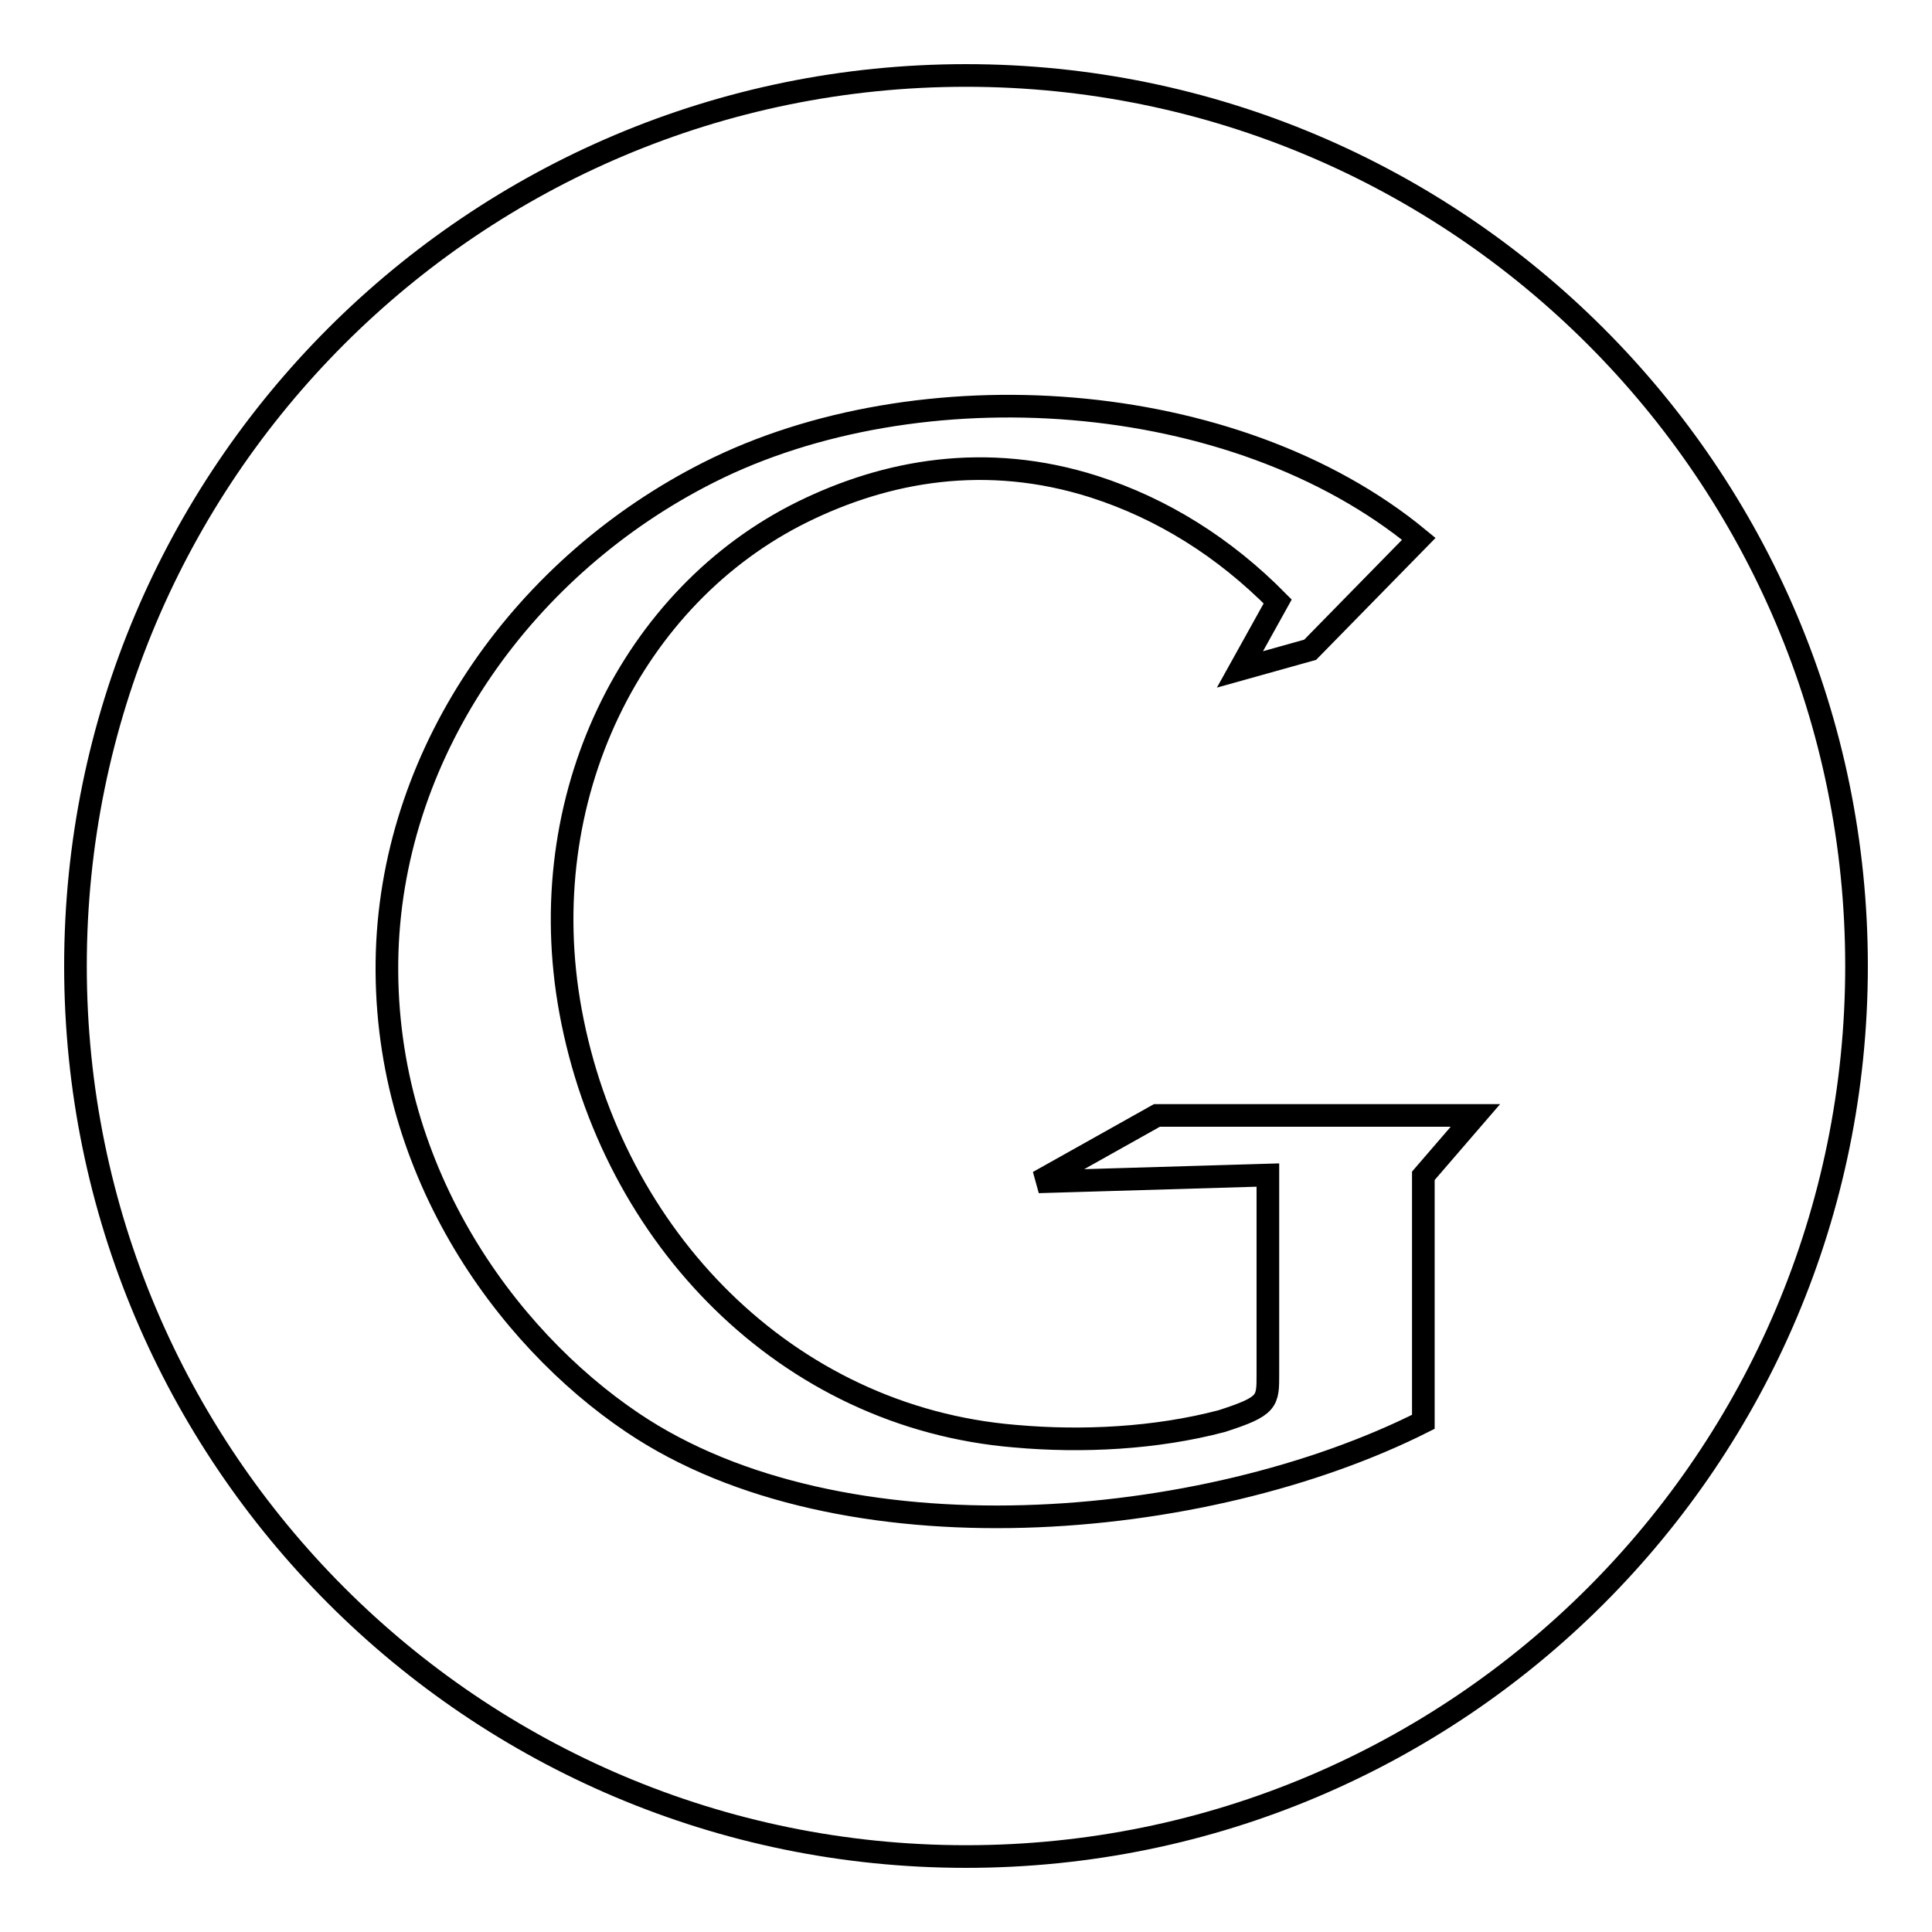 <?xml version="1.0" encoding="utf-8"?>
<!-- Svg Vector Icons : http://www.onlinewebfonts.com/icon -->
<!DOCTYPE svg PUBLIC "-//W3C//DTD SVG 1.1//EN" "http://www.w3.org/Graphics/SVG/1.1/DTD/svg11.dtd">
<svg version="1.1" xmlns="http://www.w3.org/2000/svg" xmlns:xlink="http://www.w3.org/1999/xlink" x="0px" y="0px" viewBox="0 0 256 256" enable-background="new 0 0 256 256" xml:space="preserve">
<g><g><path stroke-width="3" fill-opacity="0" stroke="#000000"  d="M128,10C62.8,10,10,62.8,10,128c0,65.1,52.8,118,118,118c65.2,0,118-52.8,118-118C246,62.8,193.1,10,128,10z M188.6,155.8v29.9h0l0,2.7c-29,14.6-77.1,18.8-104.8,0.1c-16.8-11.3-33.4-33.9-32.5-62.4C52.2,99,69.7,74.8,93.9,62.6c27.7-14,69.6-11.4,94.1,8.8l-14.4,14.7l-9.3,2.6l5-9c-7.1-7.2-15.3-12.3-24.3-15.2c-14.4-4.6-27.6-2.1-38.6,3.3c-22.6,11.1-36,37.9-30.8,66.2c5.5,29.9,28.6,53.8,58.9,56.3c8.9,0.8,18.7,0.3,27.4-2c6.2-2,6.1-2.6,6.1-6.3v-26.3l-30.4,0.9l15.7-8.8h42.2L188.6,155.8z"/></g></g>
</svg>